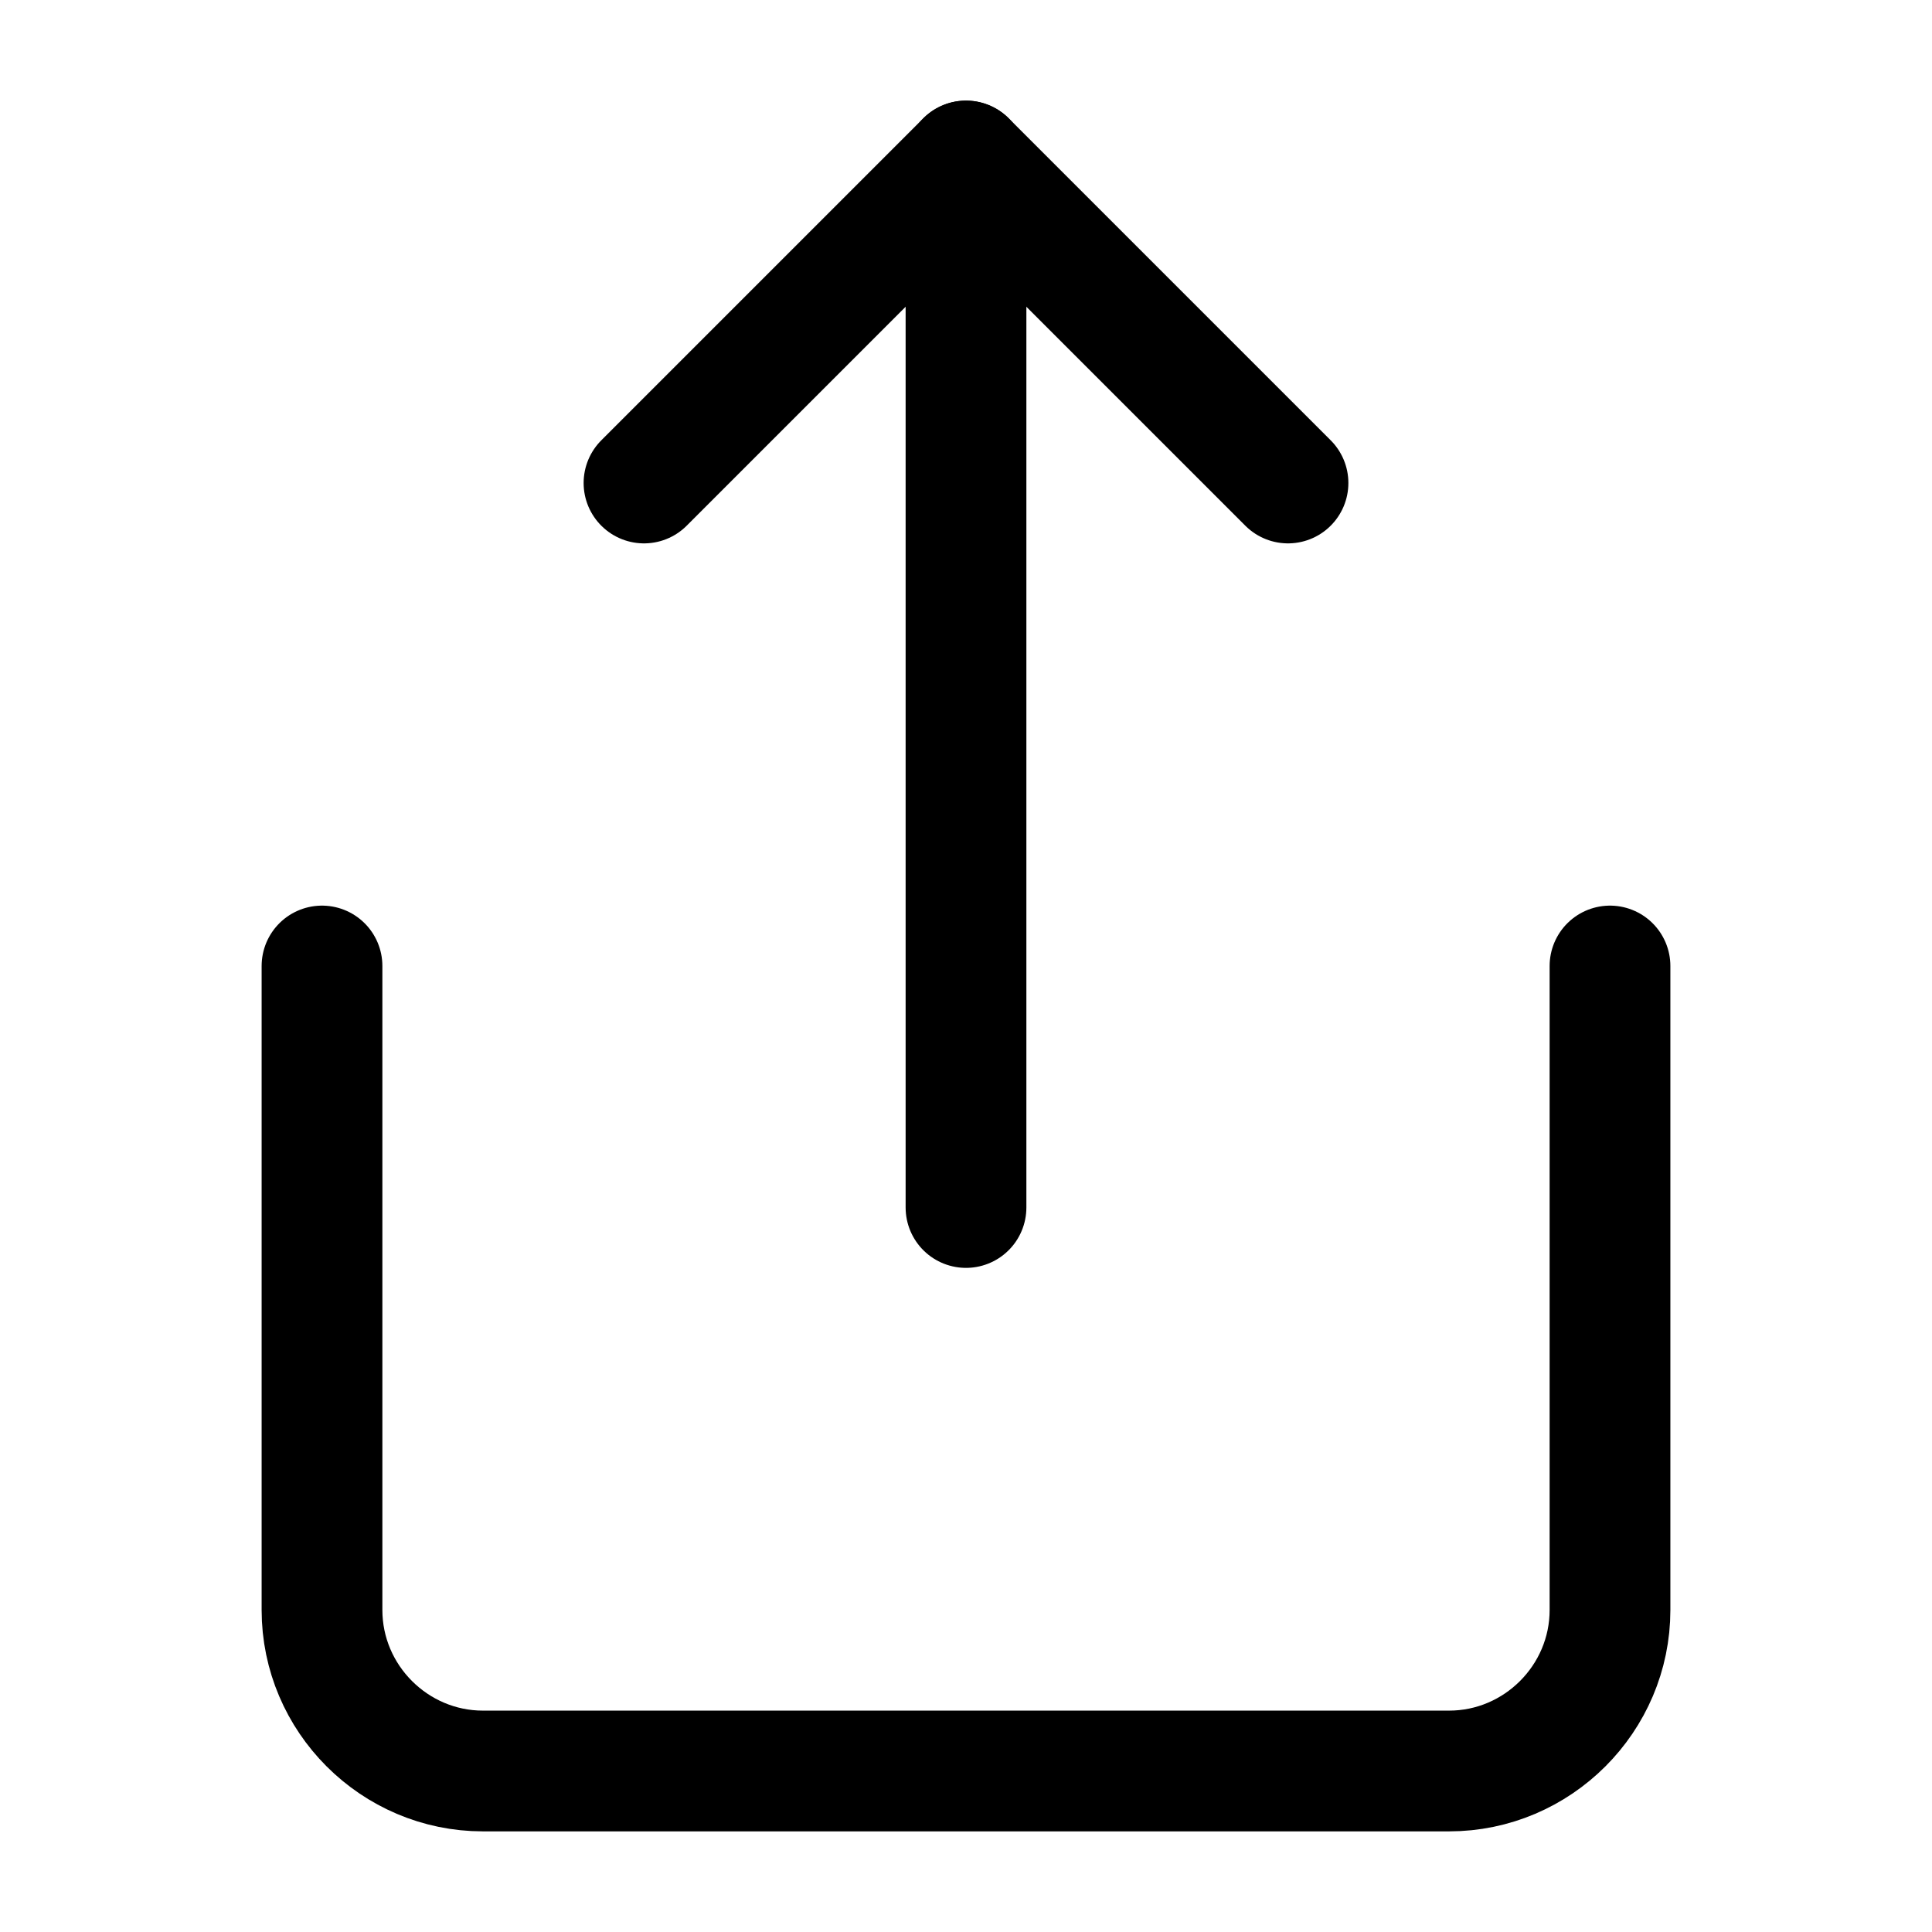 <?xml version="1.0" encoding="utf-8"?>
<!-- Generator: Adobe Illustrator 27.2.0, SVG Export Plug-In . SVG Version: 6.00 Build 0)  -->
<svg version="1.1" id="Ebene_1" xmlns="http://www.w3.org/2000/svg" xmlns:xlink="http://www.w3.org/1999/xlink" x="0px" y="0px"
	 viewBox="0 0 24 24" style="enable-background:new 0 0 24 24;" xml:space="preserve">
<style type="text/css">
	.st0{fill:none;stroke:#000000;stroke-width:1.5;stroke-linecap:round;stroke-linejoin:round;}
</style>
<path class="st0" d="M4,12v8c0,1.1,0.9,2,2,2h12c1.1,0,2-0.9,2-2v-8"/>
<polyline class="st0" points="16,6 12,2 8,6 "/>
<line class="st0" x1="12" y1="2" x2="12" y2="15"/>
</svg>
